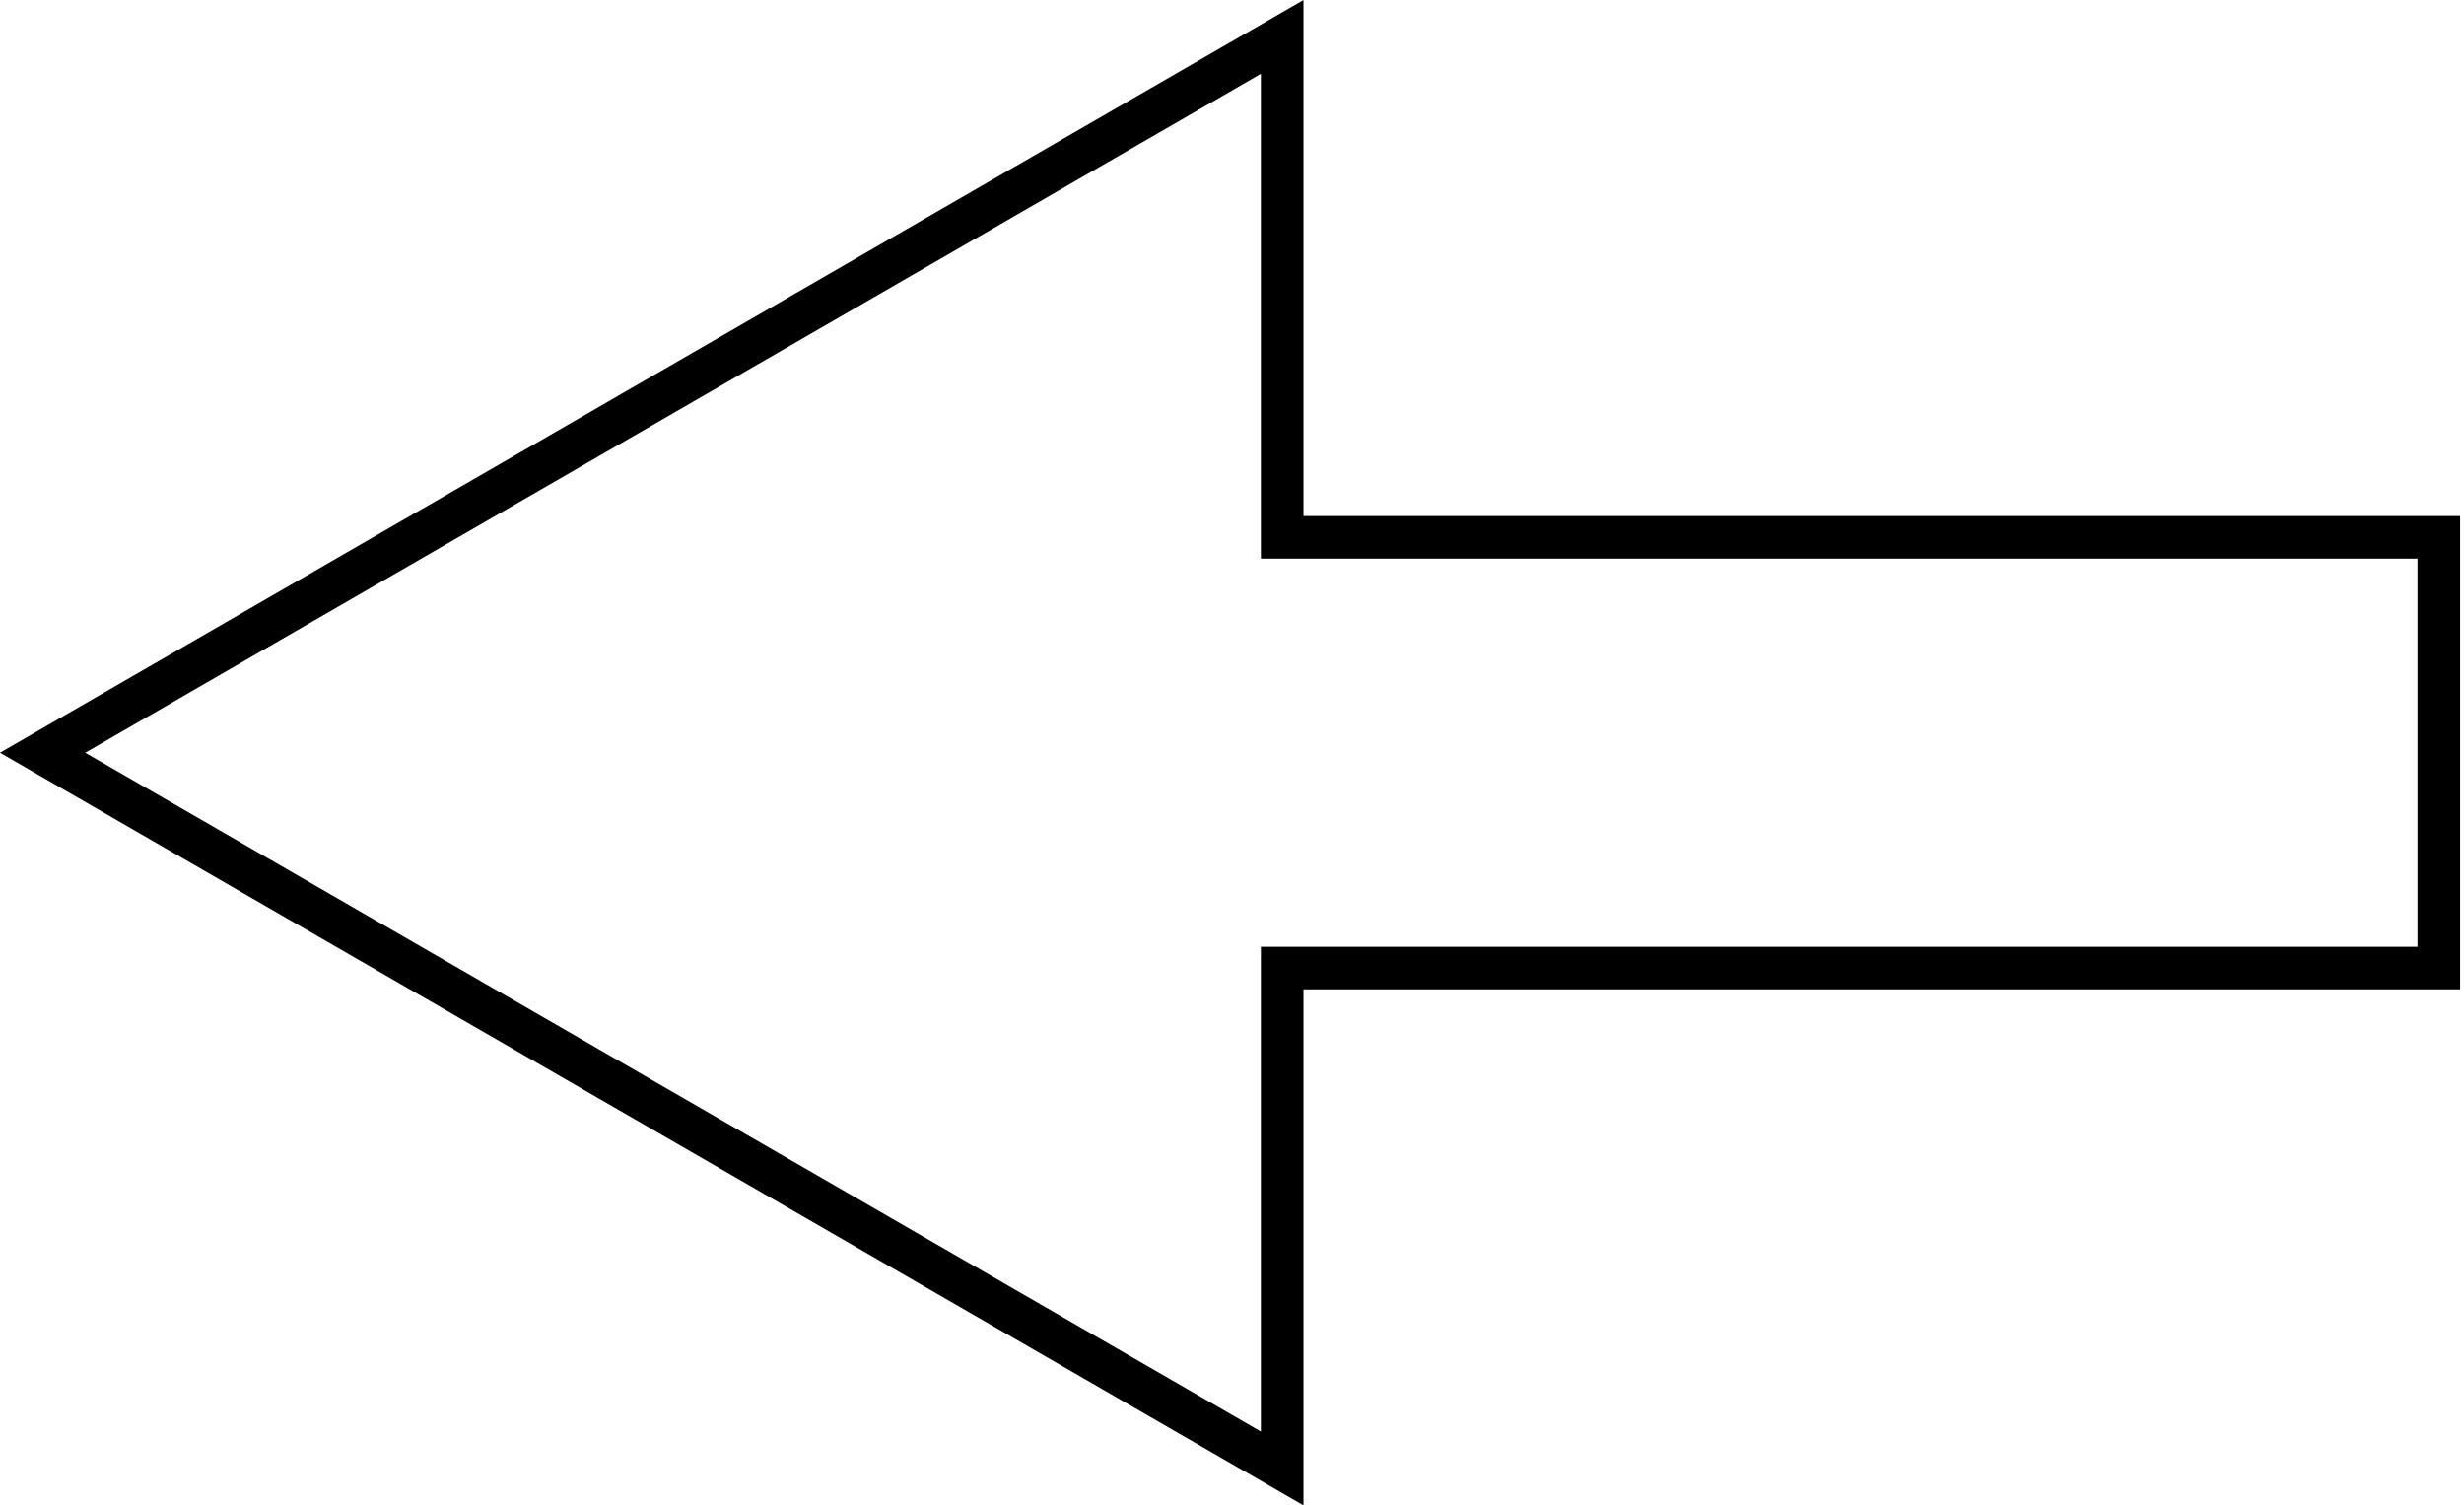 <?xml version="1.0" encoding="UTF-8"?> <svg xmlns="http://www.w3.org/2000/svg" width="347" height="212" viewBox="0 0 347 212" fill="none"> <path fill-rule="evenodd" clip-rule="evenodd" d="M183.568 212L0 106.007L183.568 -4.47598e-05L183.568 72.673L346.453 72.673L346.453 139.328L183.568 139.328L183.568 212ZM177.568 201.606L177.568 133.327L340.452 133.327L340.452 78.673L177.568 78.673L177.568 10.394L12 106.007L177.568 201.606Z" fill="black"></path> </svg> 